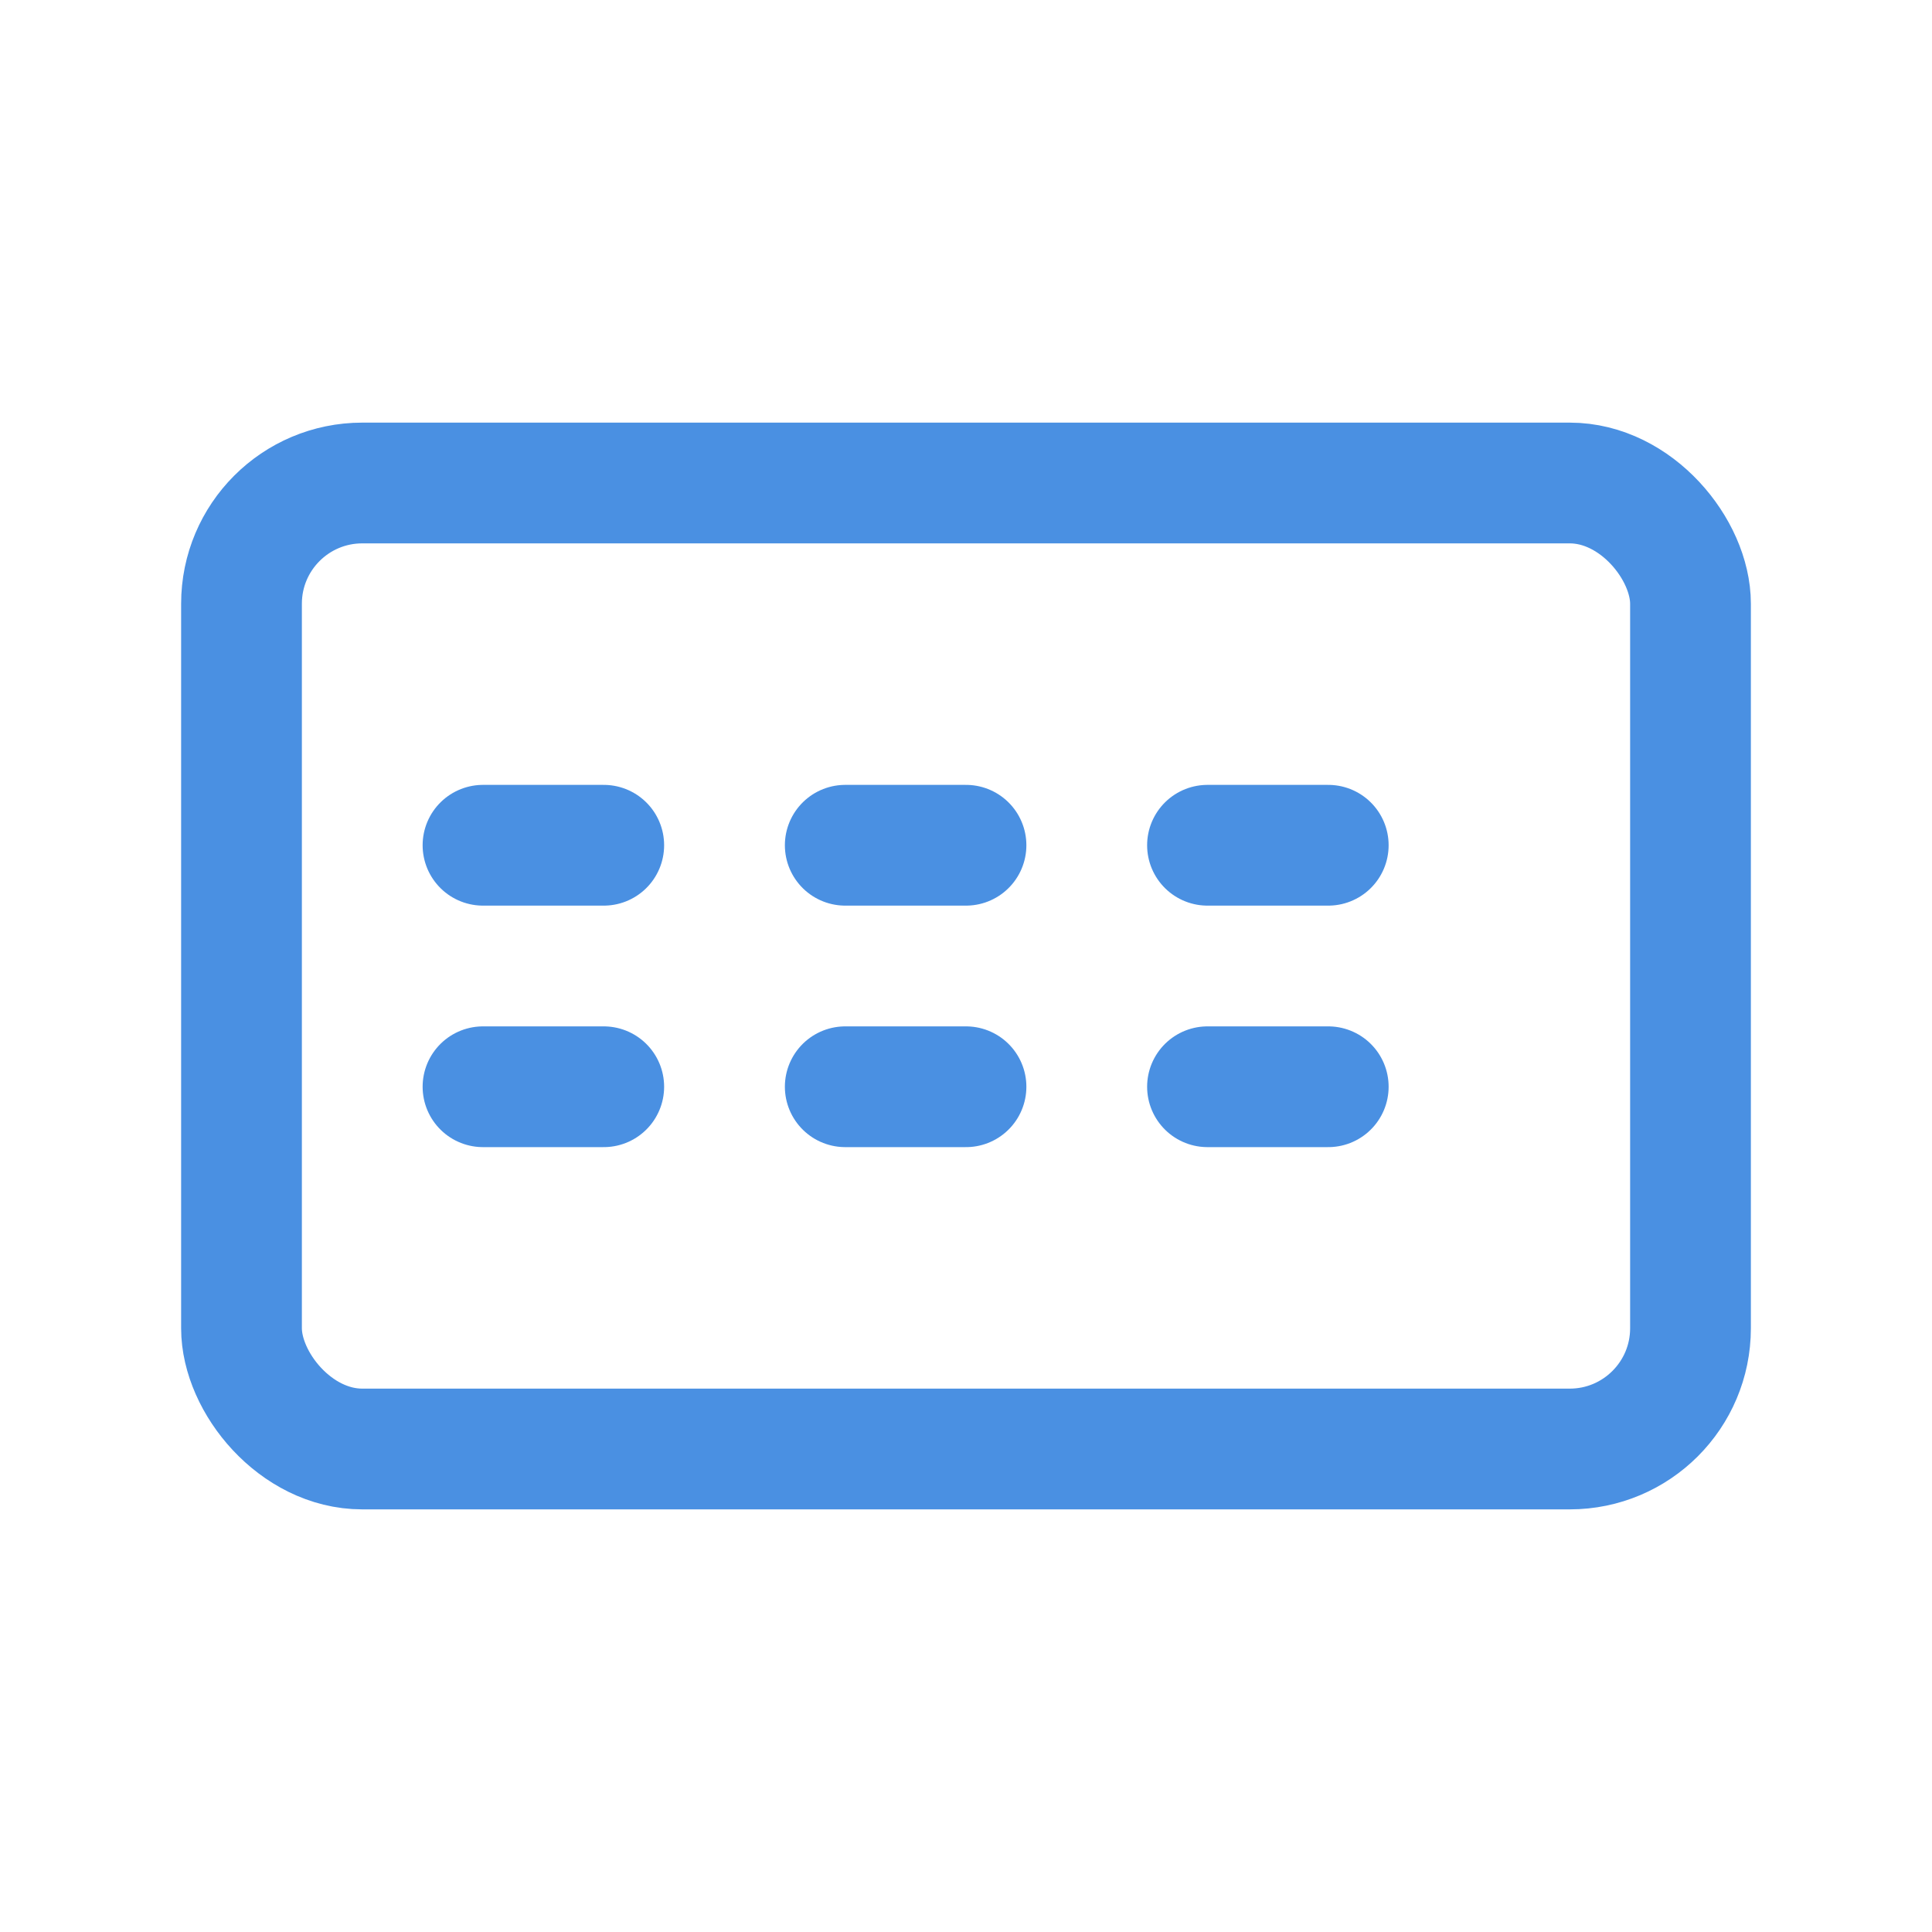 <svg width="32" height="32" viewBox="0 0 32 32" fill="none" xmlns="http://www.w3.org/2000/svg">
  <rect x="4" y="8" width="24" height="16" rx="2" stroke="#4A90E2" stroke-width="2"/>
  <path d="M8 14H10" stroke="#4A90E2" stroke-width="2" stroke-linecap="round"/>
  <path d="M14 14H16" stroke="#4A90E2" stroke-width="2" stroke-linecap="round"/>
  <path d="M20 14H22" stroke="#4A90E2" stroke-width="2" stroke-linecap="round"/>
  <path d="M8 18H10" stroke="#4A90E2" stroke-width="2" stroke-linecap="round"/>
  <path d="M14 18H16" stroke="#4A90E2" stroke-width="2" stroke-linecap="round"/>
  <path d="M20 18H22" stroke="#4A90E2" stroke-width="2" stroke-linecap="round"/>
</svg> 